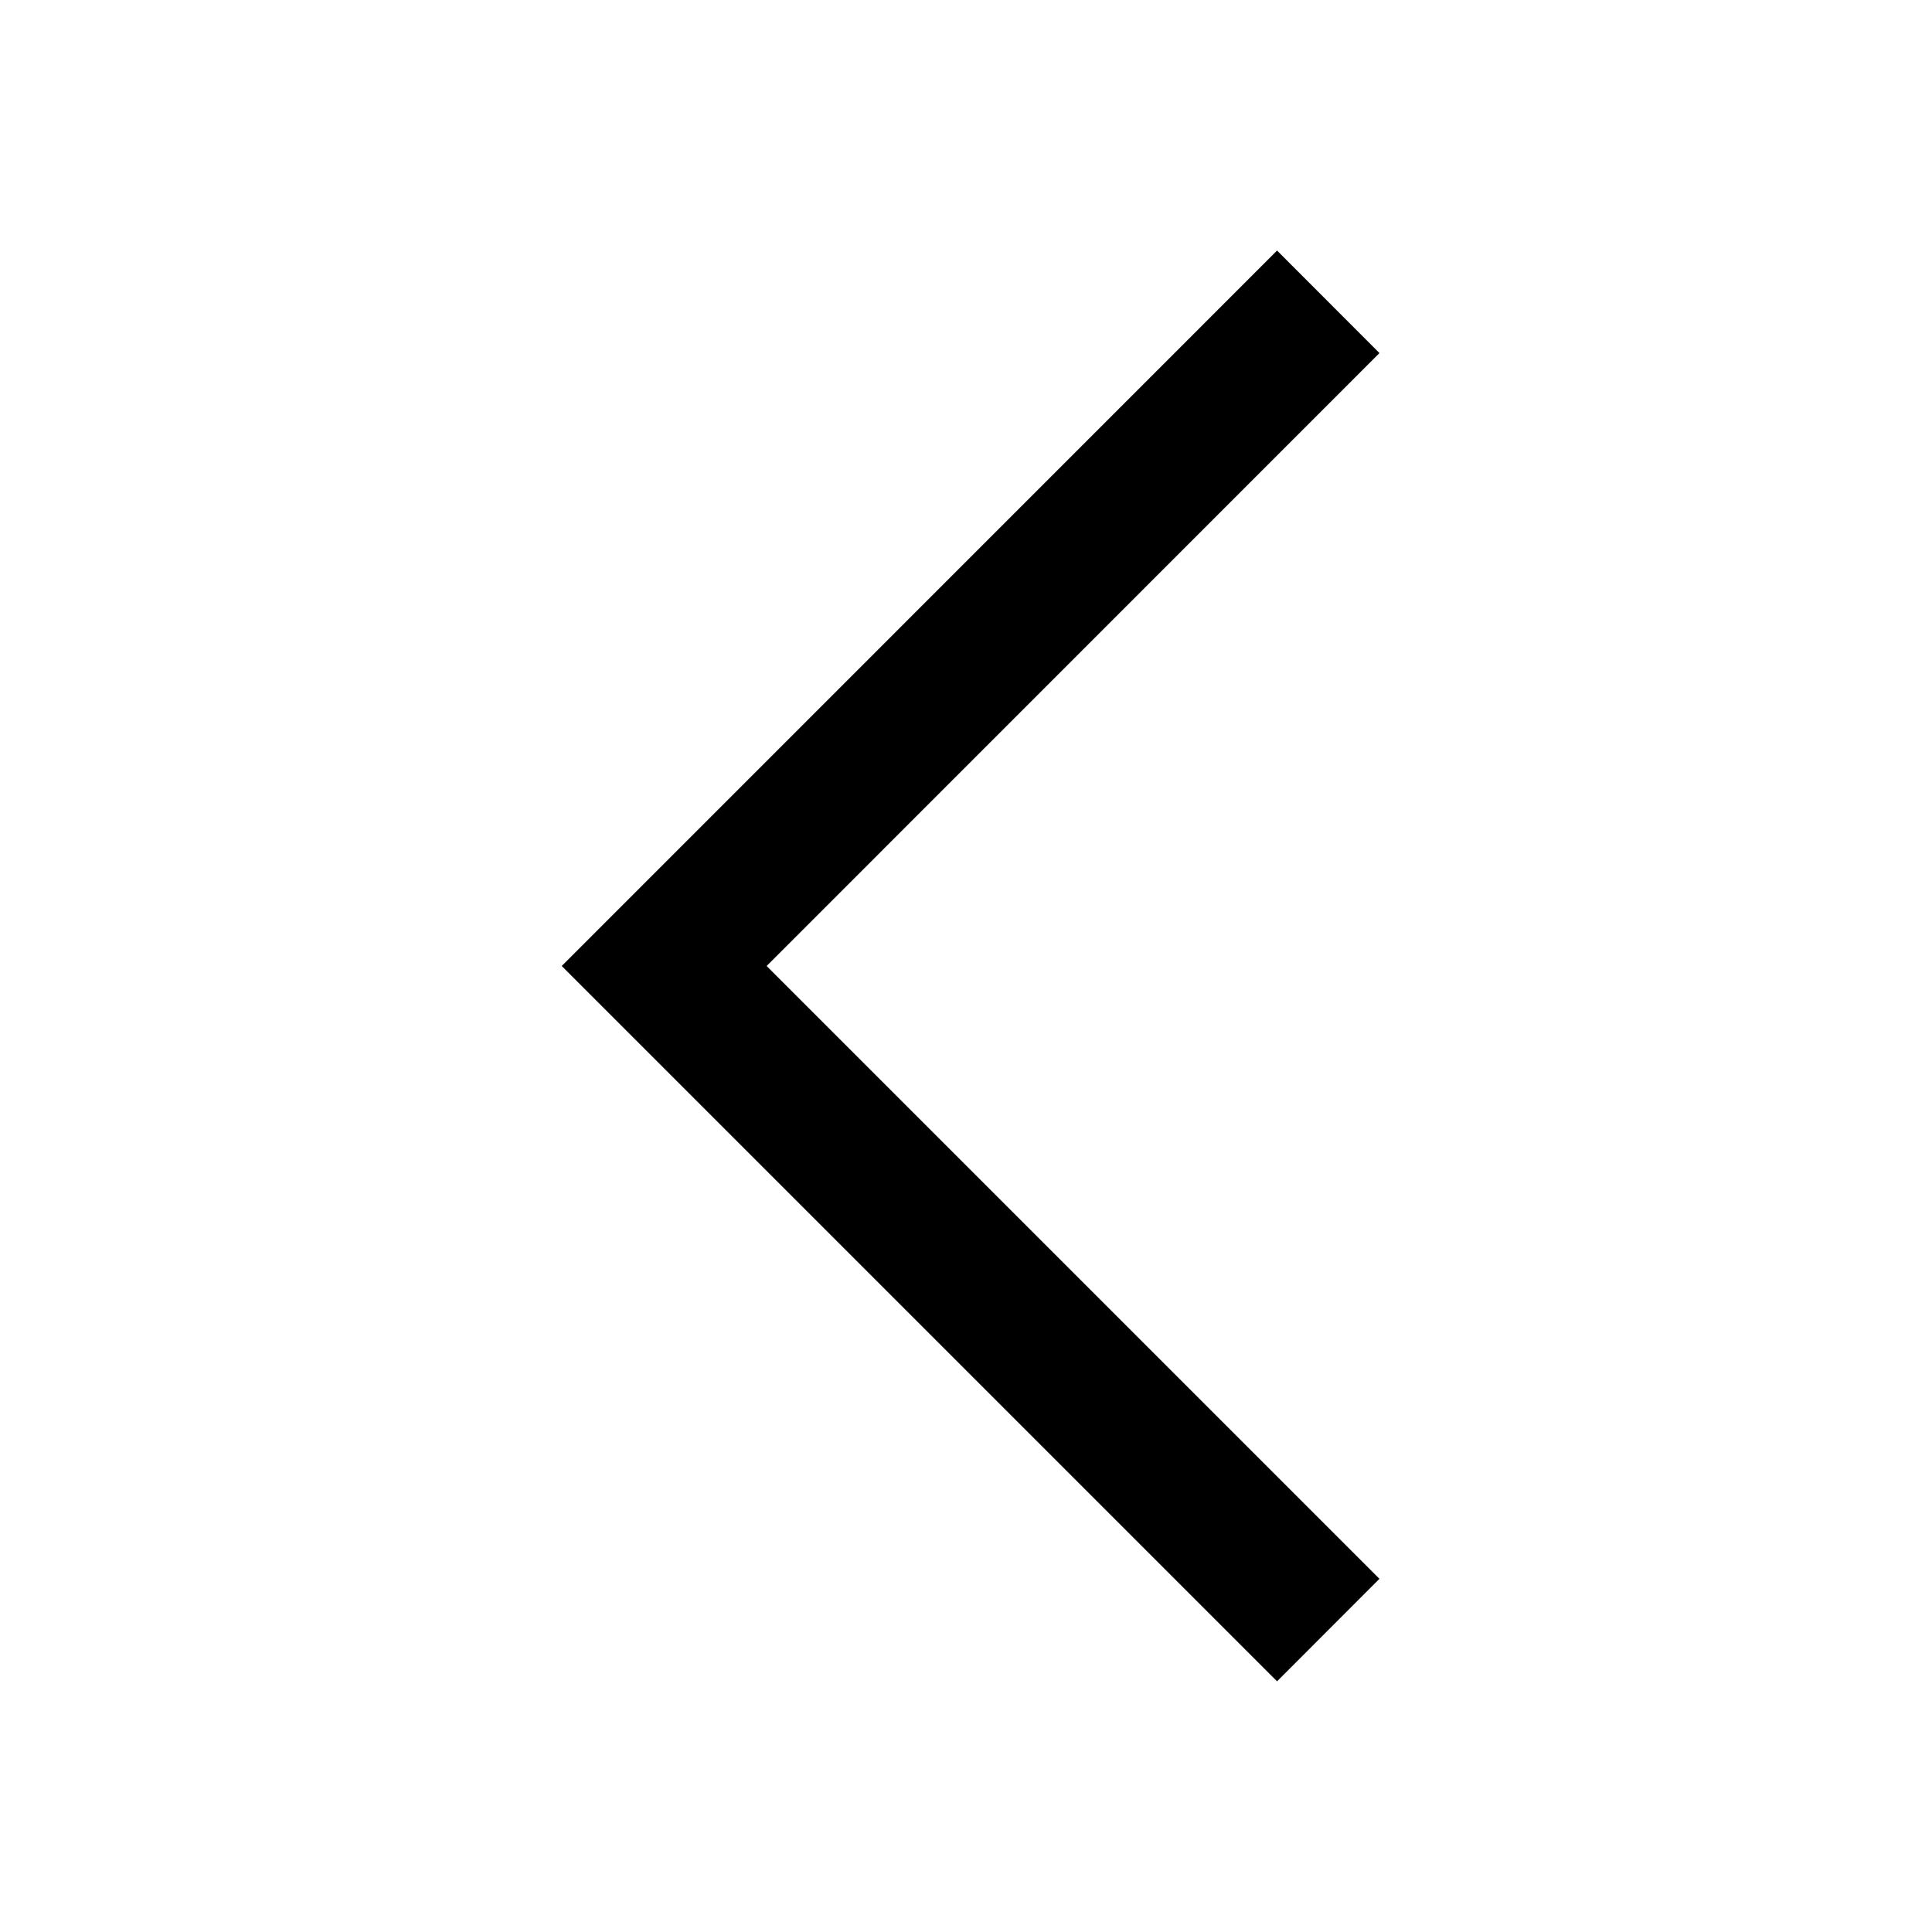 <svg width="16" height="16" viewBox="0 0 16 16" fill="none" xmlns="http://www.w3.org/2000/svg">
<path fill-rule="evenodd" clip-rule="evenodd" d="M6.349 8L11.424 13.075L10.576 13.924L4.652 8L10.576 2.075L11.424 2.924L6.349 8Z" fill="black"/>
</svg>
